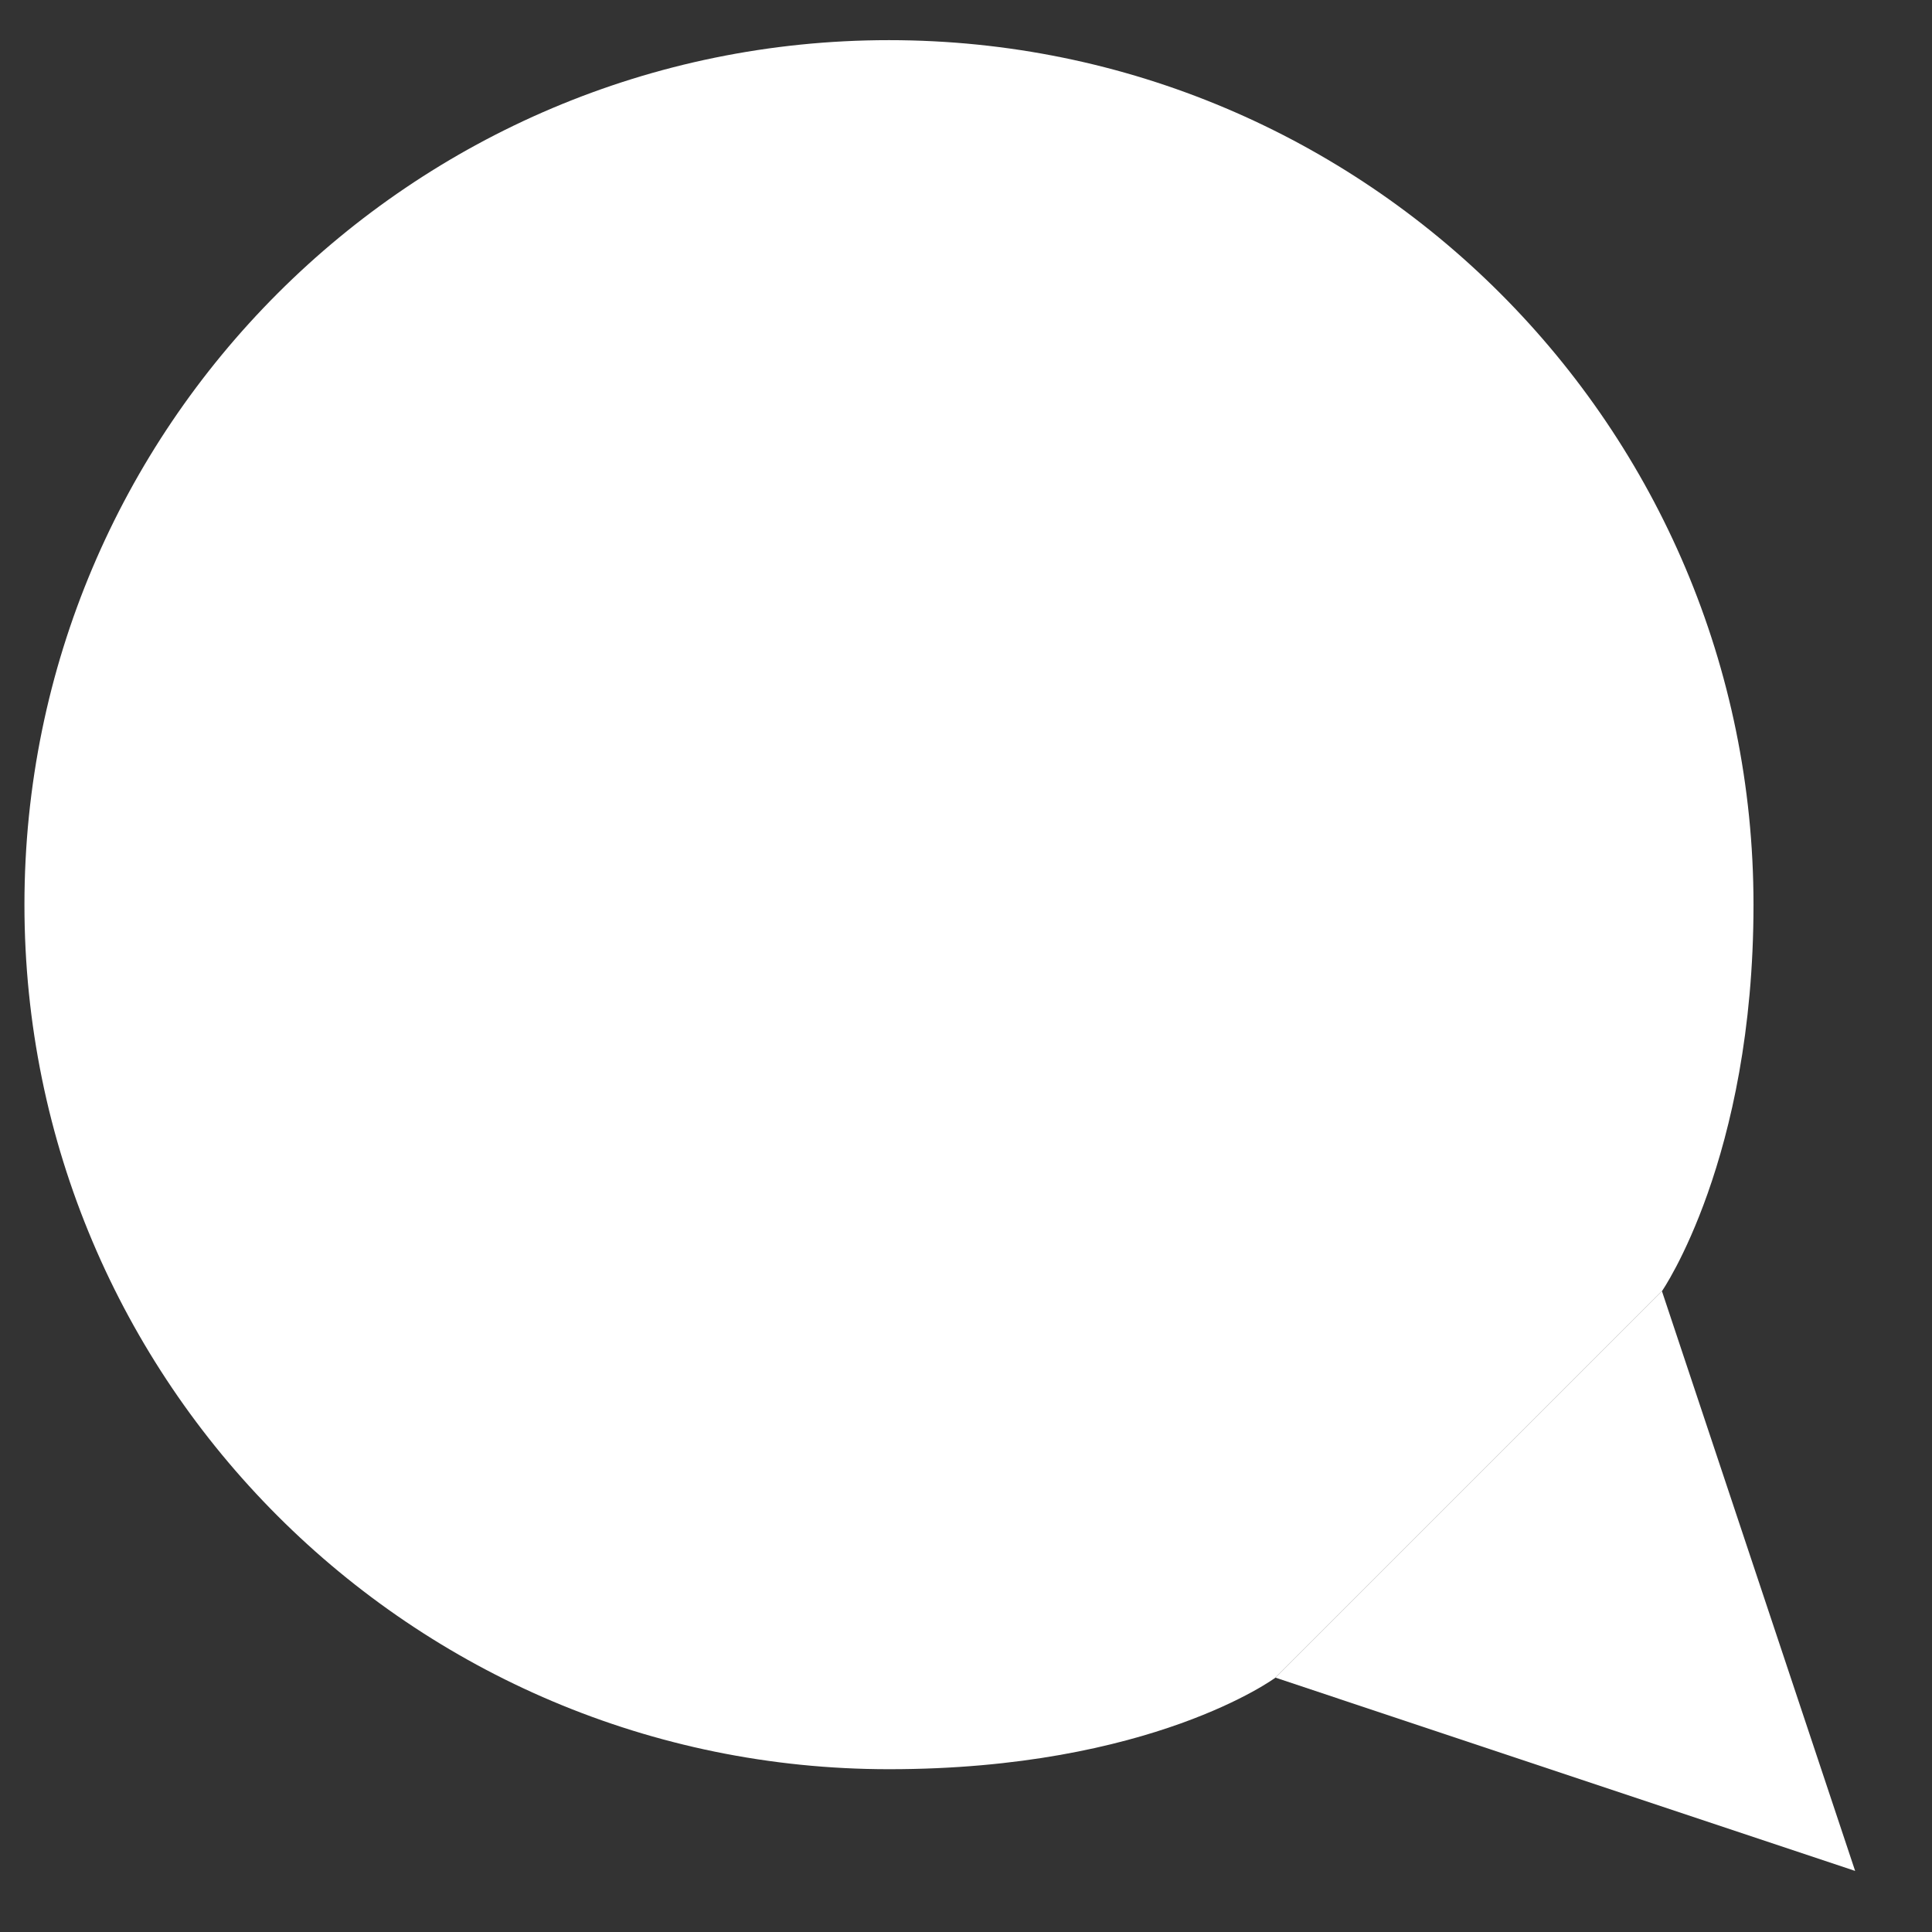 <svg width="23" height="23" viewBox="0 0 23 23" fill="none" xmlns="http://www.w3.org/2000/svg">
<rect x="0" y="0" width="23" height="23" fill="#333333" stroke="none"/>
<path d="M15.184 19.972L22.085 22.273L19.785 15.371" fill="white"/>
<path d="M15.184 19.972C15.184 19.972 13.712 21.062 10.583 21.062C4.899 21.062 0.291 16.454 0.291 10.77C0.291 5.086 4.899 0.478 10.583 0.478C16.267 0.478 20.875 5.086 20.875 10.77C20.875 13.797 19.785 15.371 19.785 15.371" fill="white"/>
</svg>
